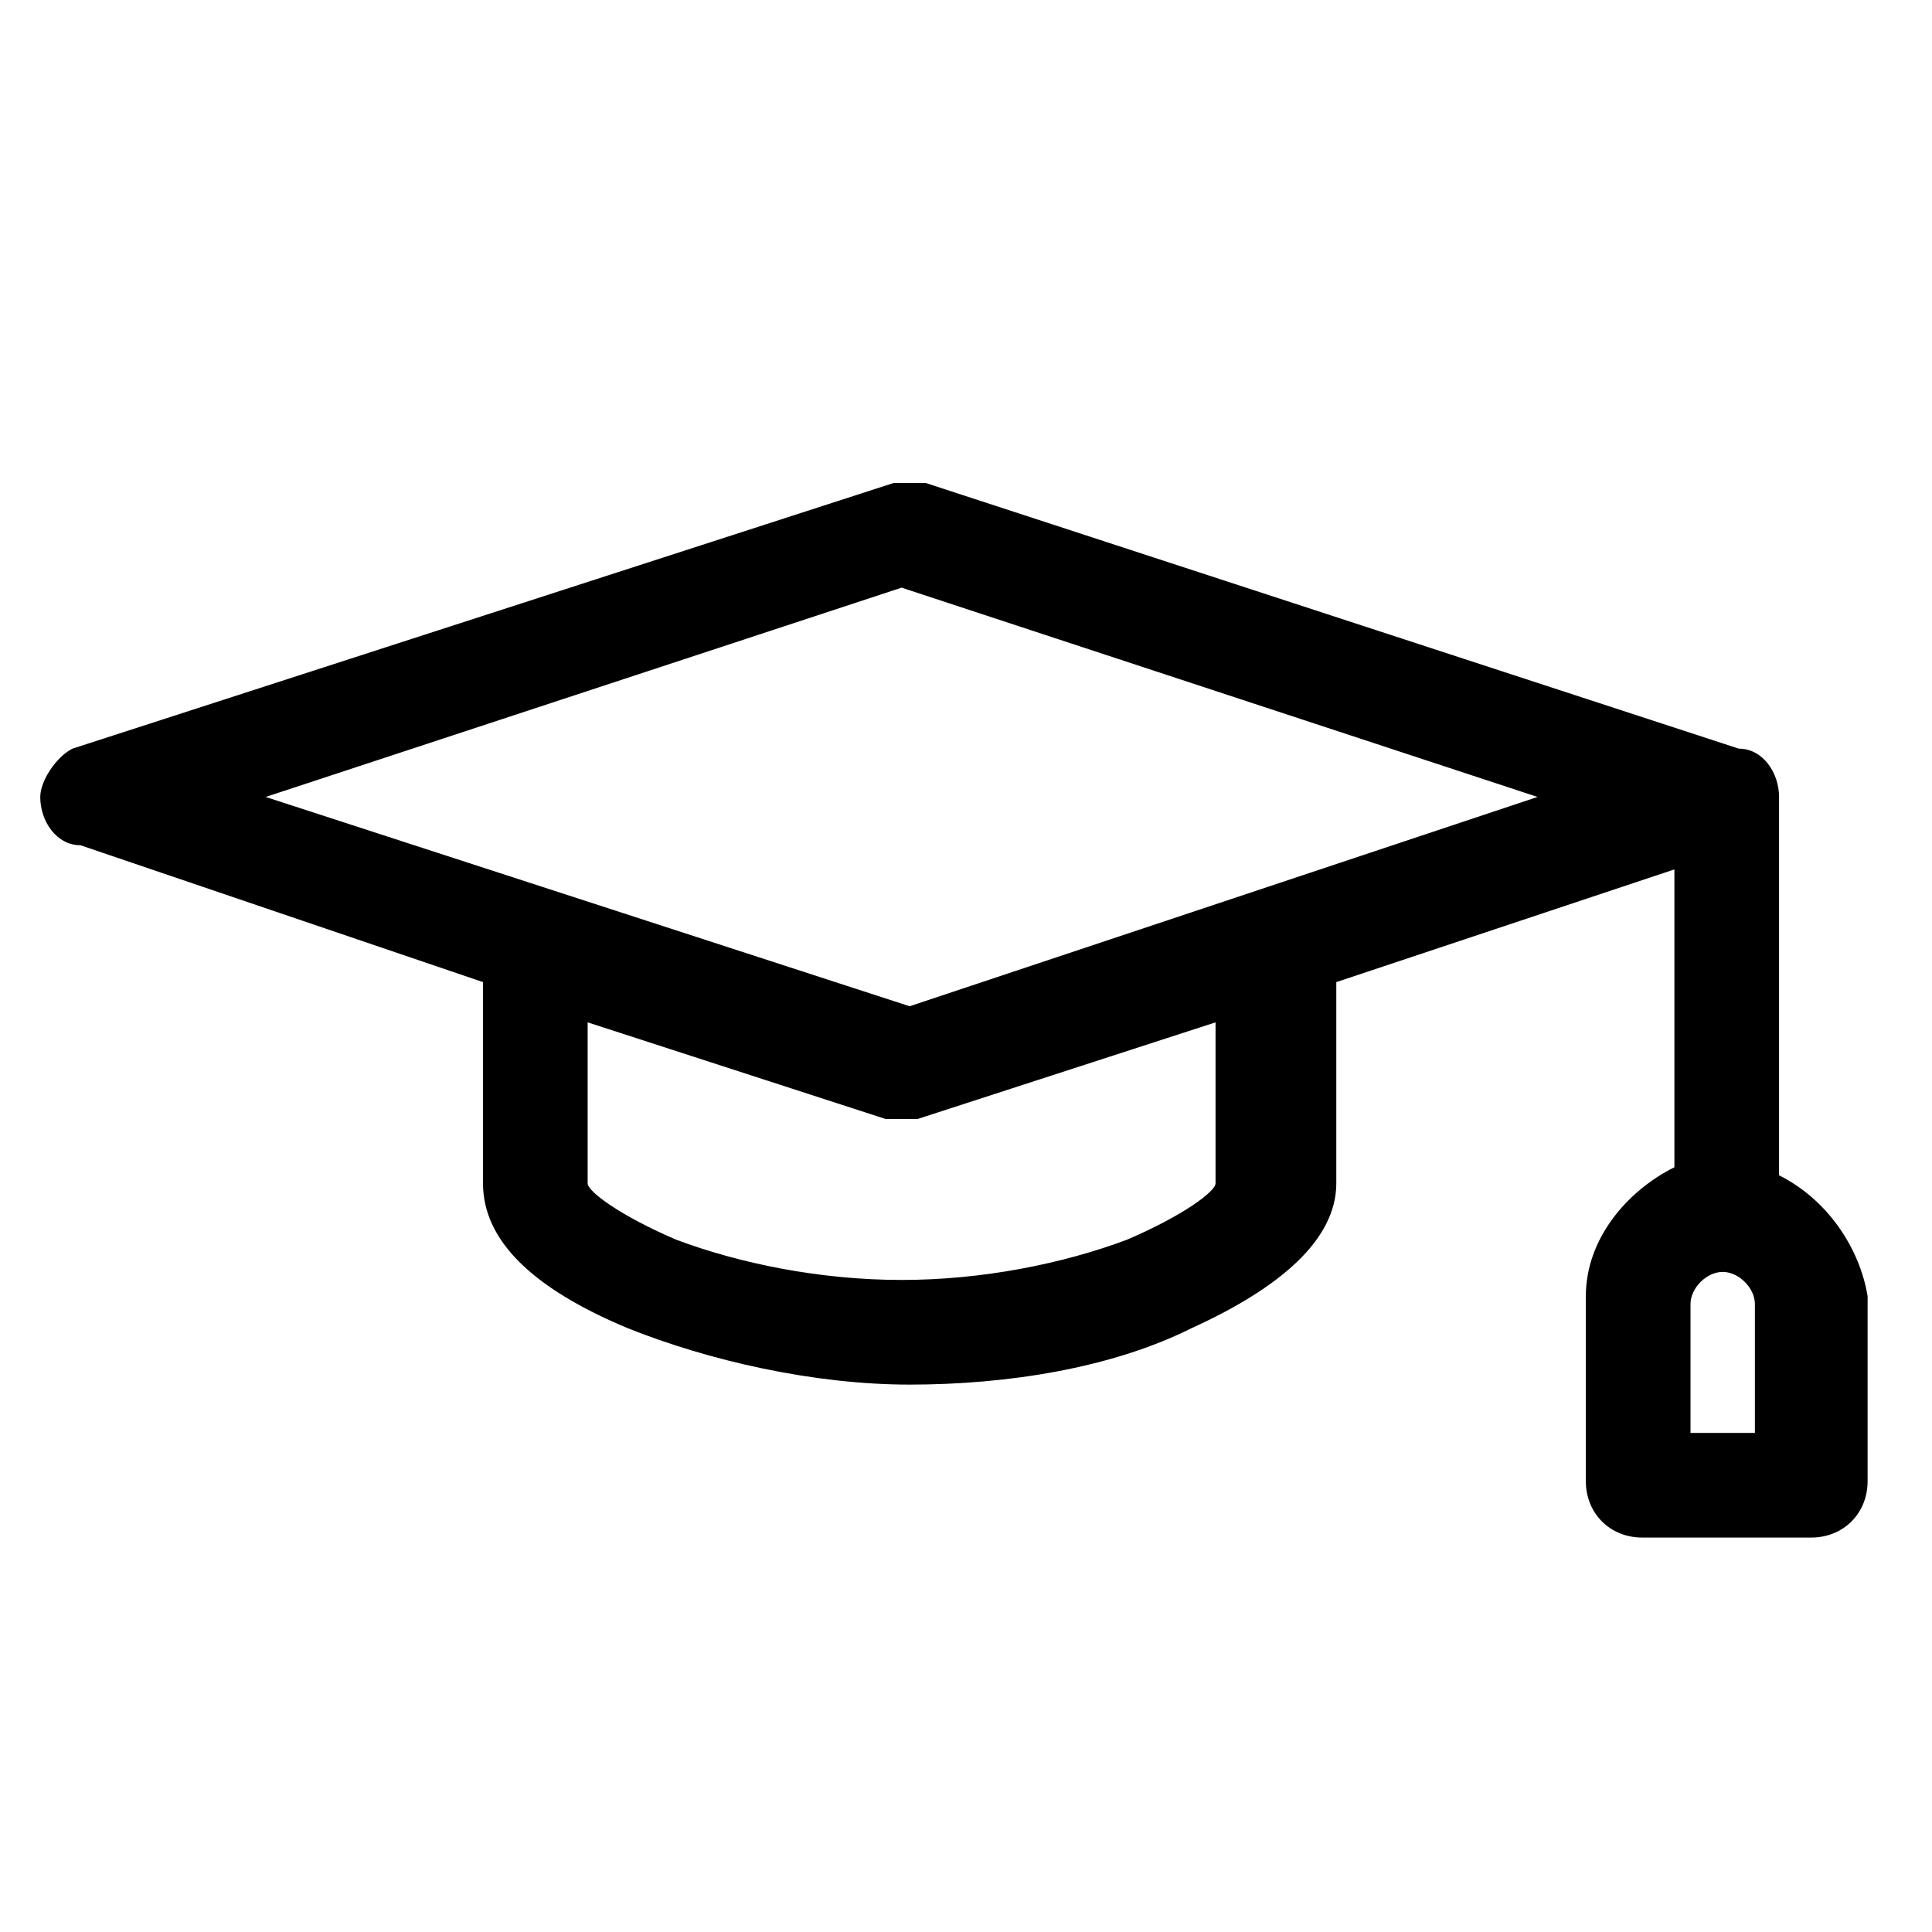 <?xml version="1.0" encoding="utf-8"?>
<!-- Generator: Adobe Illustrator 22.1.0, SVG Export Plug-In . SVG Version: 6.00 Build 0)  -->
<svg version="1.1" id="Asset_8" xmlns="http://www.w3.org/2000/svg" xmlns:xlink="http://www.w3.org/1999/xlink" x="0px" y="0px"
	 viewBox="0 0 24 24" style="enable-background:new 0 0 24 24;" xml:space="preserve">
<path id="Layer48" d="M22.1,14.6V9.9c0-0.3-0.2-0.6-0.5-0.6L11.5,6c-0.1,0-0.3,0-0.4,0L0.9,9.3C0.7,9.4,0.5,9.7,0.5,9.9
	c0,0.3,0.2,0.6,0.5,0.6L6,12.2v2.5c0,0,0,0,0,0c0,0.7,0.6,1.3,1.8,1.8c1,0.4,2.3,0.7,3.5,0.7s2.5-0.2,3.5-0.7
	c1.1-0.5,1.8-1.1,1.8-1.8v-2.5l4.2-1.4v3.7c-0.6,0.3-1.1,0.9-1.1,1.6v2.3c0,0.4,0.3,0.7,0.7,0.7h2.1c0.4,0,0.7-0.3,0.7-0.7v-2.3
	C23.1,15.5,22.7,14.9,22.1,14.6z M14,15.4c-0.8,0.3-1.8,0.5-2.8,0.5c-1,0-2-0.2-2.8-0.5c-0.7-0.3-1.1-0.6-1.1-0.7v-2l3.7,1.2
	c0.1,0,0.1,0,0.2,0c0.1,0,0.1,0,0.2,0l3.7-1.2v2C15.1,14.8,14.7,15.1,14,15.4z M11.3,12.5L3.3,9.9l7.9-2.6l7.9,2.6L11.3,12.5z
	 M21.8,17.8H21v-1.6c0-0.2,0.2-0.4,0.4-0.4c0.2,0,0.4,0.2,0.4,0.4V17.8z"/>
</svg>
